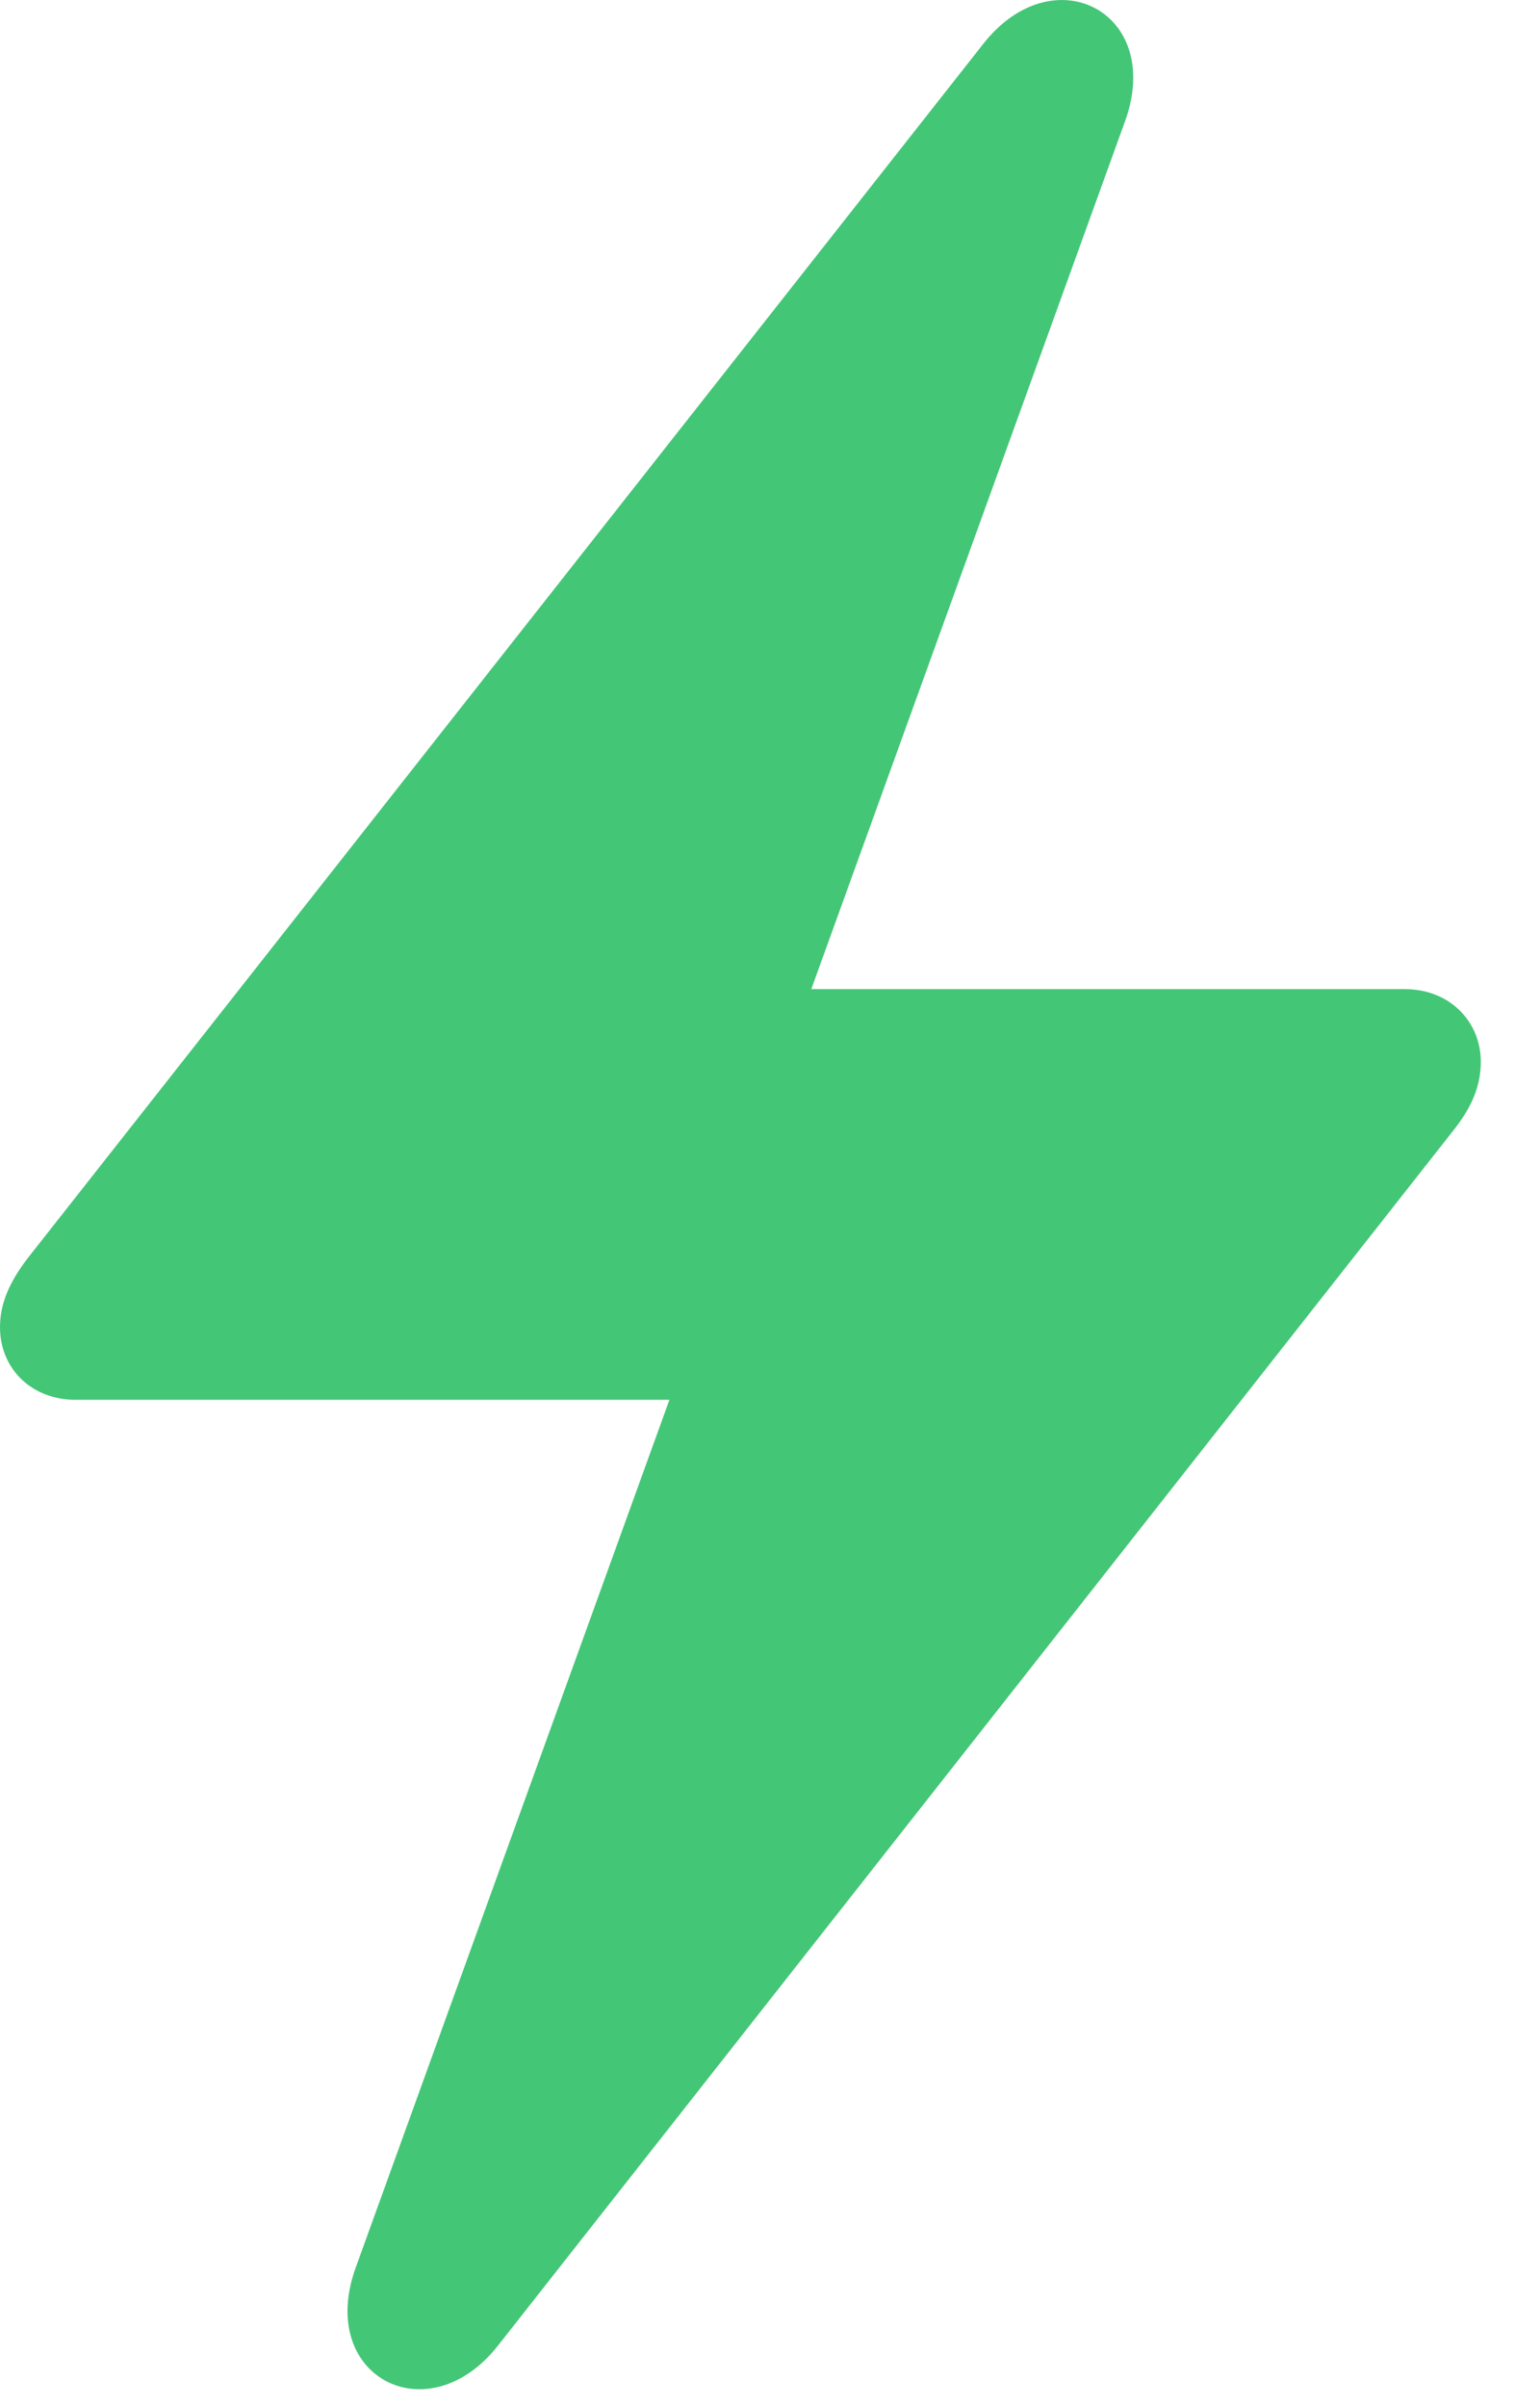 <svg width="16" height="25" viewBox="0 0 16 25" fill="none" xmlns="http://www.w3.org/2000/svg">
<path d="M0 13.783C0 14.216 0.328 14.538 0.786 14.538H6.955L3.701 23.536C3.276 24.68 4.444 25.291 5.176 24.358L15.101 11.739C15.286 11.506 15.385 11.284 15.385 11.028C15.385 10.606 15.057 10.273 14.598 10.273H8.429L11.683 1.275C12.109 0.131 10.941 -0.48 10.209 0.464L0.284 13.072C0.098 13.316 0 13.539 0 13.783Z" fill="#44C677"/>
</svg>

